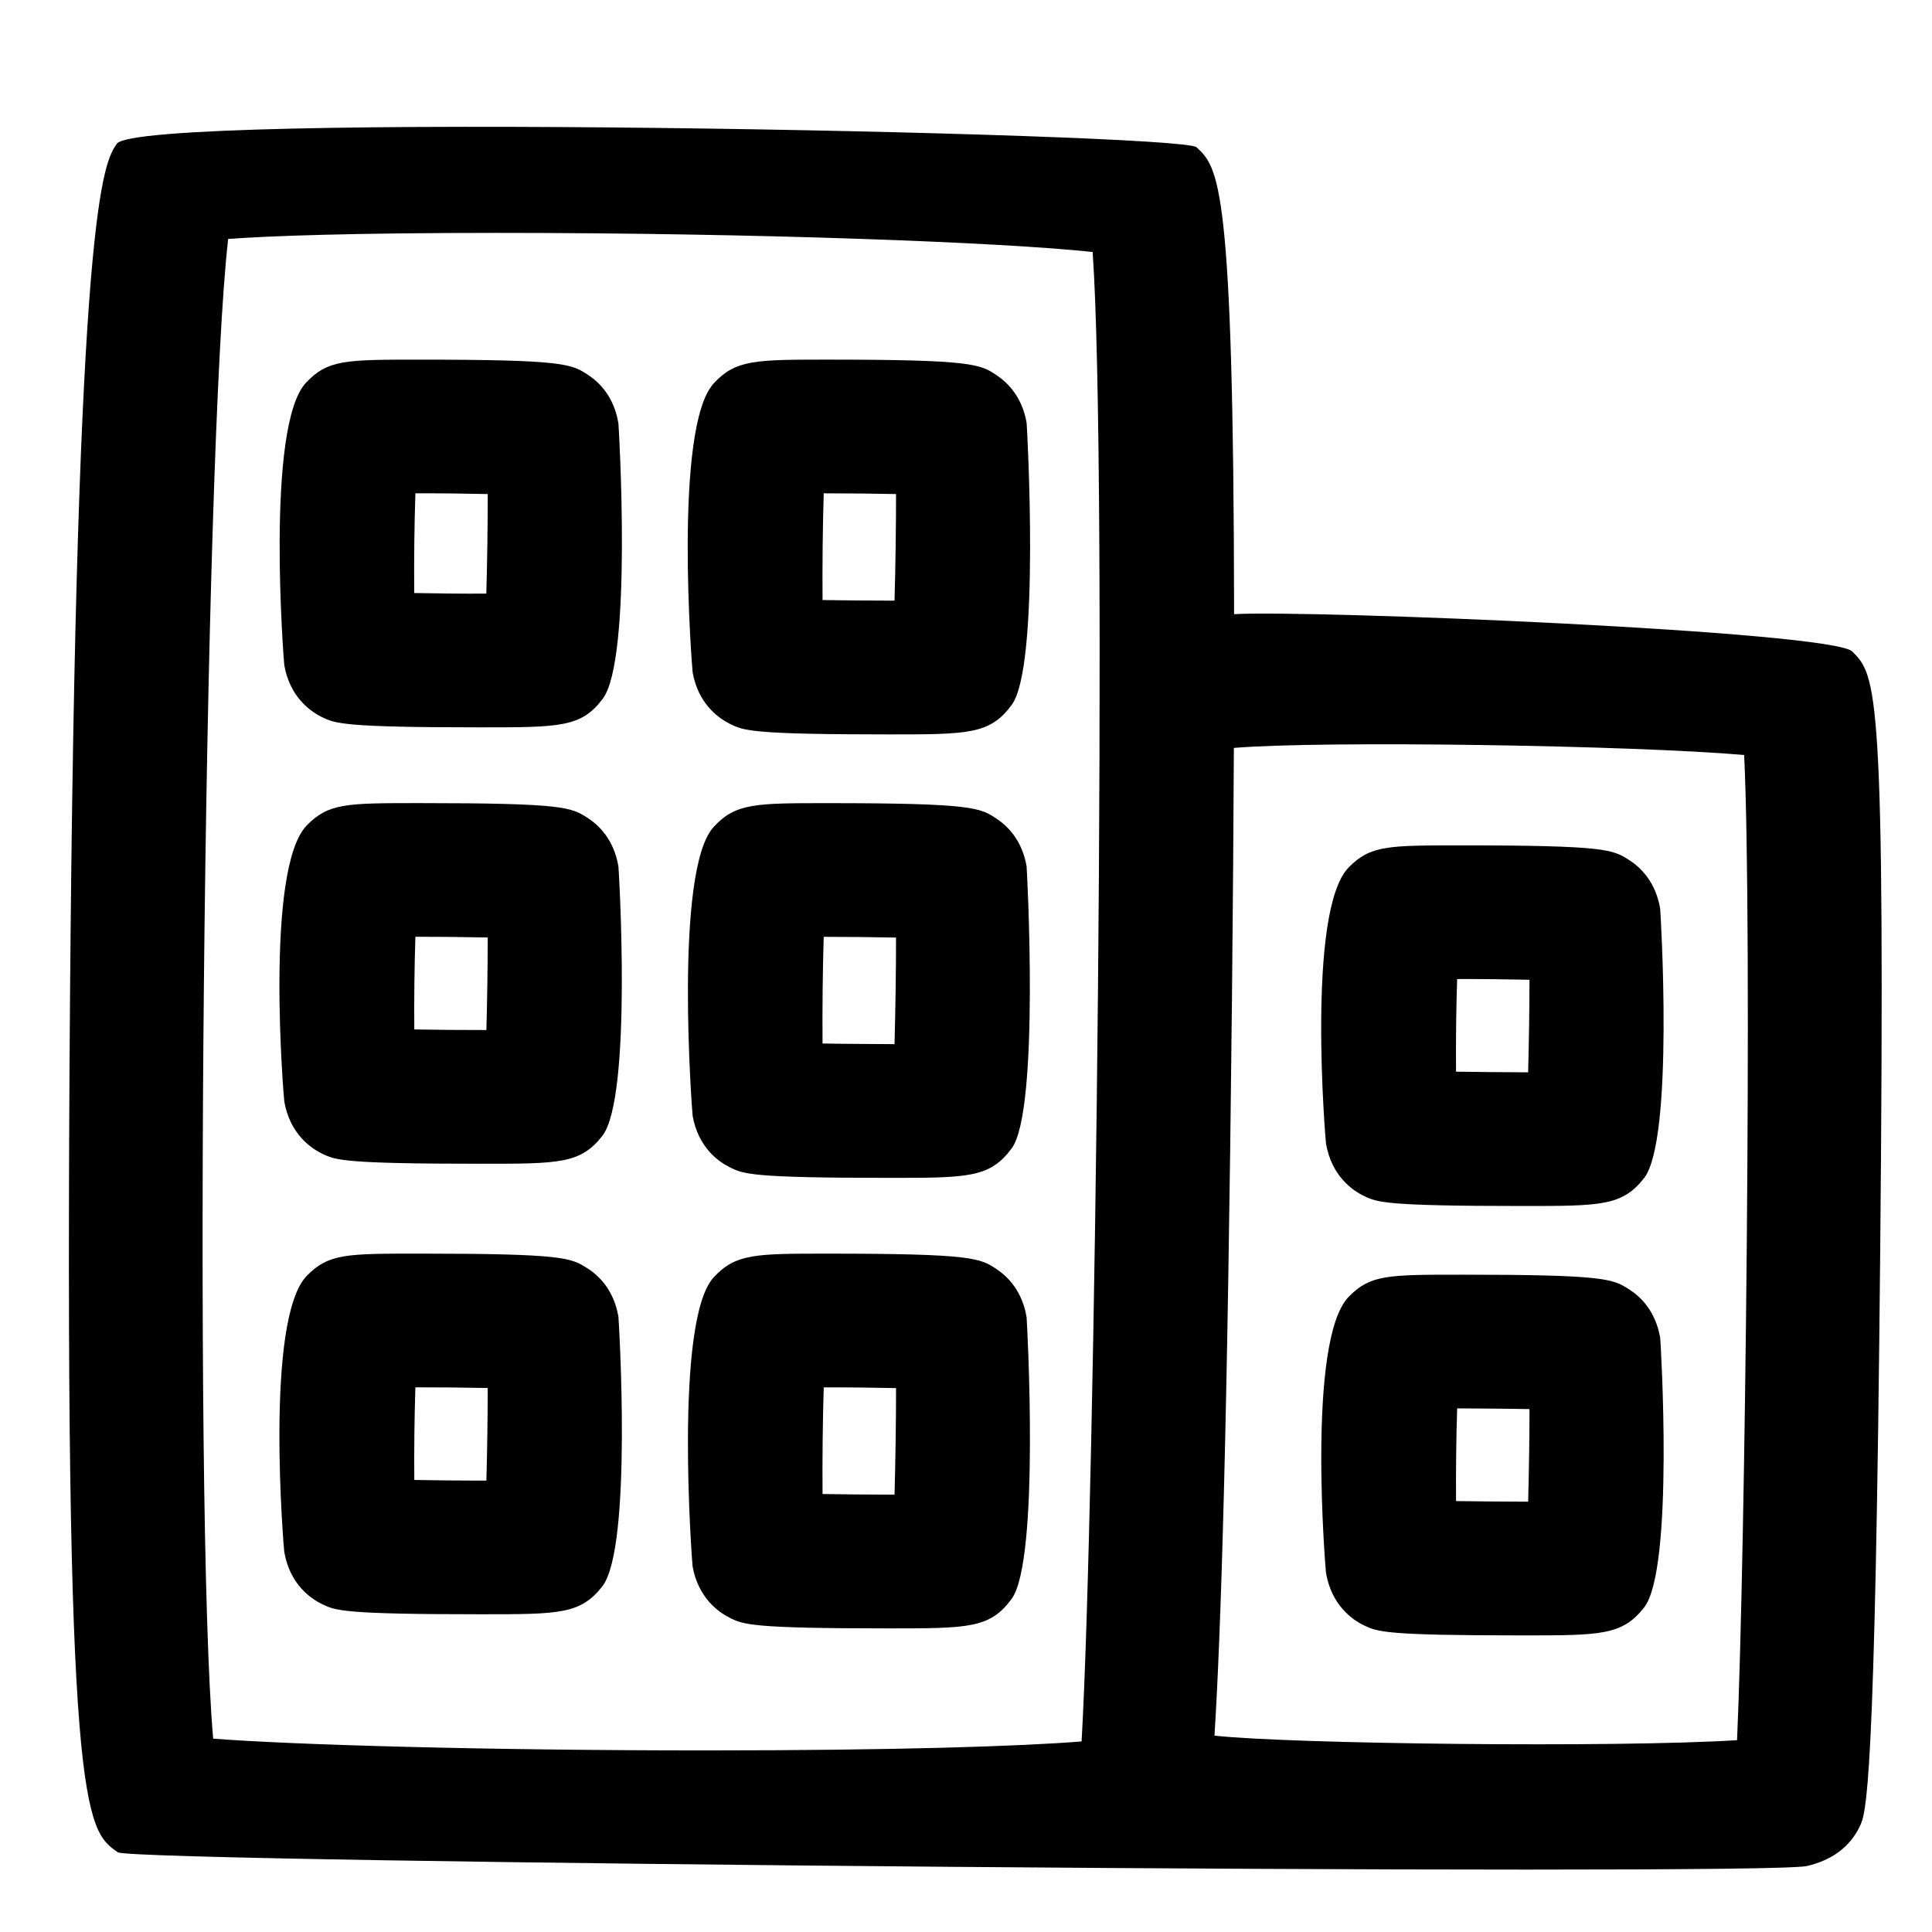 <?xml version="1.0" encoding="UTF-8"?>
<!-- Uploaded to: SVG Repo, www.svgrepo.com, Generator: SVG Repo Mixer Tools -->
<svg fill="#000000" width="800px" height="800px" version="1.1" viewBox="144 144 512 512" xmlns="http://www.w3.org/2000/svg">
 <g>
  <path d="m175.24 634.88c3.926 2.746 436.2 6.316 447.62 3.633 6.66-1.555 11.355-5.059 13.953-10.402 1.738-3.57 4.117-8.441 5.469-153.25 1.395-149.19-0.984-151.64-7.363-158.18-5.309-5.457-144.96-11.105-163.87-9.914-0.133-114.55-4.113-118.3-9.965-123.75-4.086-3.805-280.35-9.52-286.14-0.91-3.496 5.199-10.762 16.02-12.398 227.67-1.652 215.11 4.047 219.09 12.684 225.1zm430.98-290.79c2.203 45.547 0.281 213.03-1.883 261.07-32.211 2.043-118.79 1.008-138.49-1.203 1.656-25.82 3.438-79.891 4.641-195.61 0.25-24.781 0.41-46.645 0.5-66.145 23.789-1.961 105.45-0.703 135.23 1.883zm-401.75-136.77c10.996-0.805 32.875-1.602 71.109-1.602 69.293 0 134.09 2.496 157.98 5.059 4.086 57.031 0.668 333.37-2.93 394.72-15.801 1.285-49.211 2.379-99.426 2.379-58.914 0-109.6-1.484-130.71-3.117-5.328-60.59-2.539-340.65 3.973-397.44z"/>
  <path d="m229.3 334.02c3.461 1.711 5.559 2.734 41.953 2.734 21.109 0 26.773 0 32.426-7.496 8-10.324 4.289-72.539 4.207-73.086-1.156-6.977-5.004-10.824-8.035-12.812-4.356-2.867-6.152-4.051-44.539-4.051-19.727 0-24.414 0-30.168 6.059-10.914 11.449-5.902 74.402-5.797 74.988 1.523 8.402 6.914 12.191 9.953 13.664zm24.785-59.285c6.727-0.023 13.73 0.066 19.172 0.195 0.012 8.066-0.148 18.188-0.375 26.387-6.434 0.035-13.535-0.055-19.105-0.16-0.082-8.145 0.027-18.352 0.309-26.422z"/>
  <path d="m495.41 447.11c1.512 8.574 7.008 12.379 10.145 13.875 3.414 1.633 5.492 2.617 41.879 2.617 20.871 0 26.469 0 32.242-7.363 8.035-10.199 4.379-70.922 4.281-71.473-1.203-7.059-5.16-10.902-8.293-12.898-4.289-2.711-6.066-3.836-44.355-3.836-19.527 0-24.176 0-29.895 5.852-11.305 11.496-6.109 72.66-6.004 73.227zm34.746-43.656c6.5-0.012 13.496 0.066 19.172 0.195 0 7.535-0.148 16.848-0.355 24.527-6.434-0.035-13.547-0.078-19.105-0.172-0.074-7.613 0.039-17.004 0.289-24.551z"/>
  <path d="m575.78 485.73c-4.312-2.777-6.102-3.926-44.406-3.926-19.57 0-24.234 0-29.918 5.828-11.301 11.449-6.141 72.664-6.047 73.242 1.5 8.598 7.008 12.402 10.086 13.875 3.547 1.699 5.492 2.652 41.828 2.652 20.922 0 26.547 0 32.367-7.375 8.035-10.199 4.379-70.914 4.281-71.465-1.203-7.066-5.164-10.906-8.191-12.832zm-26.805 56.234c-6.41-0.035-13.559-0.066-19.105-0.16-0.066-7.625 0.043-17.008 0.293-24.57 6.809 0.043 13.727 0.078 19.172 0.195 0 7.543-0.156 16.855-0.359 24.535z"/>
  <path d="m337.37 335.8c3.621 1.816 5.625 2.824 42.137 2.824 21.148 0 26.84 0 32.605-7.828 7.633-10.293 4.043-74.148 3.957-74.707-1.156-6.793-4.887-10.562-7.828-12.566-4.391-2.973-6.219-4.219-44.711-4.219-19.355 0-24.559 0-30.363 6.273-10.848 11.719-5.719 75.988-5.613 76.566 1.457 8.27 6.699 12.066 9.816 13.656zm24.93-61.066c6.703 0 13.715 0.078 19.16 0.195 0.012 8.586-0.16 19.527-0.398 28.246-6.434-0.012-13.516-0.055-19.074-0.16-0.074-8.656 0.035-19.707 0.312-28.281z"/>
  <path d="m229.5 449.8c3.414 1.621 5.481 2.609 41.871 2.609 20.859 0 26.457 0 32.234-7.363 8.012-10.188 4.379-70.91 4.281-71.453-1.191-7.059-5.137-10.902-8.227-12.879-4.301-2.746-6.09-3.883-44.418-3.883-19.477 0-24.105 0-29.906 5.863-11.312 11.527-6.102 72.664-5.992 73.234 1.508 8.562 7 12.359 10.156 13.871zm24.582-57.535c6.769-0.023 13.727 0.066 19.172 0.184 0 7.547-0.148 16.852-0.355 24.52-6.457 0.012-13.547-0.055-19.105-0.16-0.074-7.625 0.039-17.008 0.289-24.543z"/>
  <path d="m337.3 453.29c3.633 1.84 5.637 2.856 42.215 2.856 21.109 0 26.785 0 32.594-7.816 7.465-10.066 4.043-74.188 3.949-74.746-1.168-6.793-4.91-10.574-7.816-12.523-4.402-2.984-6.227-4.219-44.832-4.219-19.266 0-24.449 0-30.266 6.293-10.676 11.559-5.688 76.027-5.582 76.605 1.477 8.254 6.731 12.039 9.738 13.551zm24.996-61.016c6.445 0 13.488 0.066 19.16 0.195 0.012 8.586-0.16 19.527-0.398 28.242-6.457-0.055-13.523-0.055-19.074-0.172-0.074-8.656 0.035-19.691 0.312-28.266z"/>
  <path d="m229.5 569.18c3.414 1.633 5.481 2.617 41.871 2.617 20.859 0 26.457 0 32.234-7.375 8.066-10.242 4.367-70.941 4.281-71.496-1.211-7.059-5.184-10.902-8.238-12.82-4.301-2.746-6.09-3.883-44.441-3.883-19.488 0-24.109 0-29.875 5.852-11.312 11.551-6.102 72.676-5.992 73.246 1.512 8.562 7.004 12.355 10.16 13.859zm24.582-57.527c6.344-0.012 13.496 0.066 19.172 0.184 0 7.559-0.148 16.859-0.355 24.527-6.457 0.023-13.547-0.055-19.105-0.16-0.074-7.625 0.039-17.016 0.289-24.551z"/>
  <path d="m408.19 480.39c-4.402-2.941-6.219-4.164-44.758-4.164-19.289 0-24.473 0-30.277 6.262-10.664 11.516-5.707 76.027-5.613 76.625 1.496 8.262 6.75 12.047 9.754 13.57 3.633 1.84 5.637 2.856 42.113 2.856 21.215 0 26.922 0 32.652-7.773 7.602-10.211 4.086-74.148 3.992-74.719-1.137-6.82-4.867-10.625-7.863-12.656zm-27.129 59.711c-6.41-0.023-13.523-0.066-19.074-0.172-0.078-8.652 0.035-19.703 0.316-28.262 6.316-0.023 13.477 0.066 19.16 0.195 0.008 8.578-0.164 19.516-0.402 28.238z"/>
 </g>
</svg>